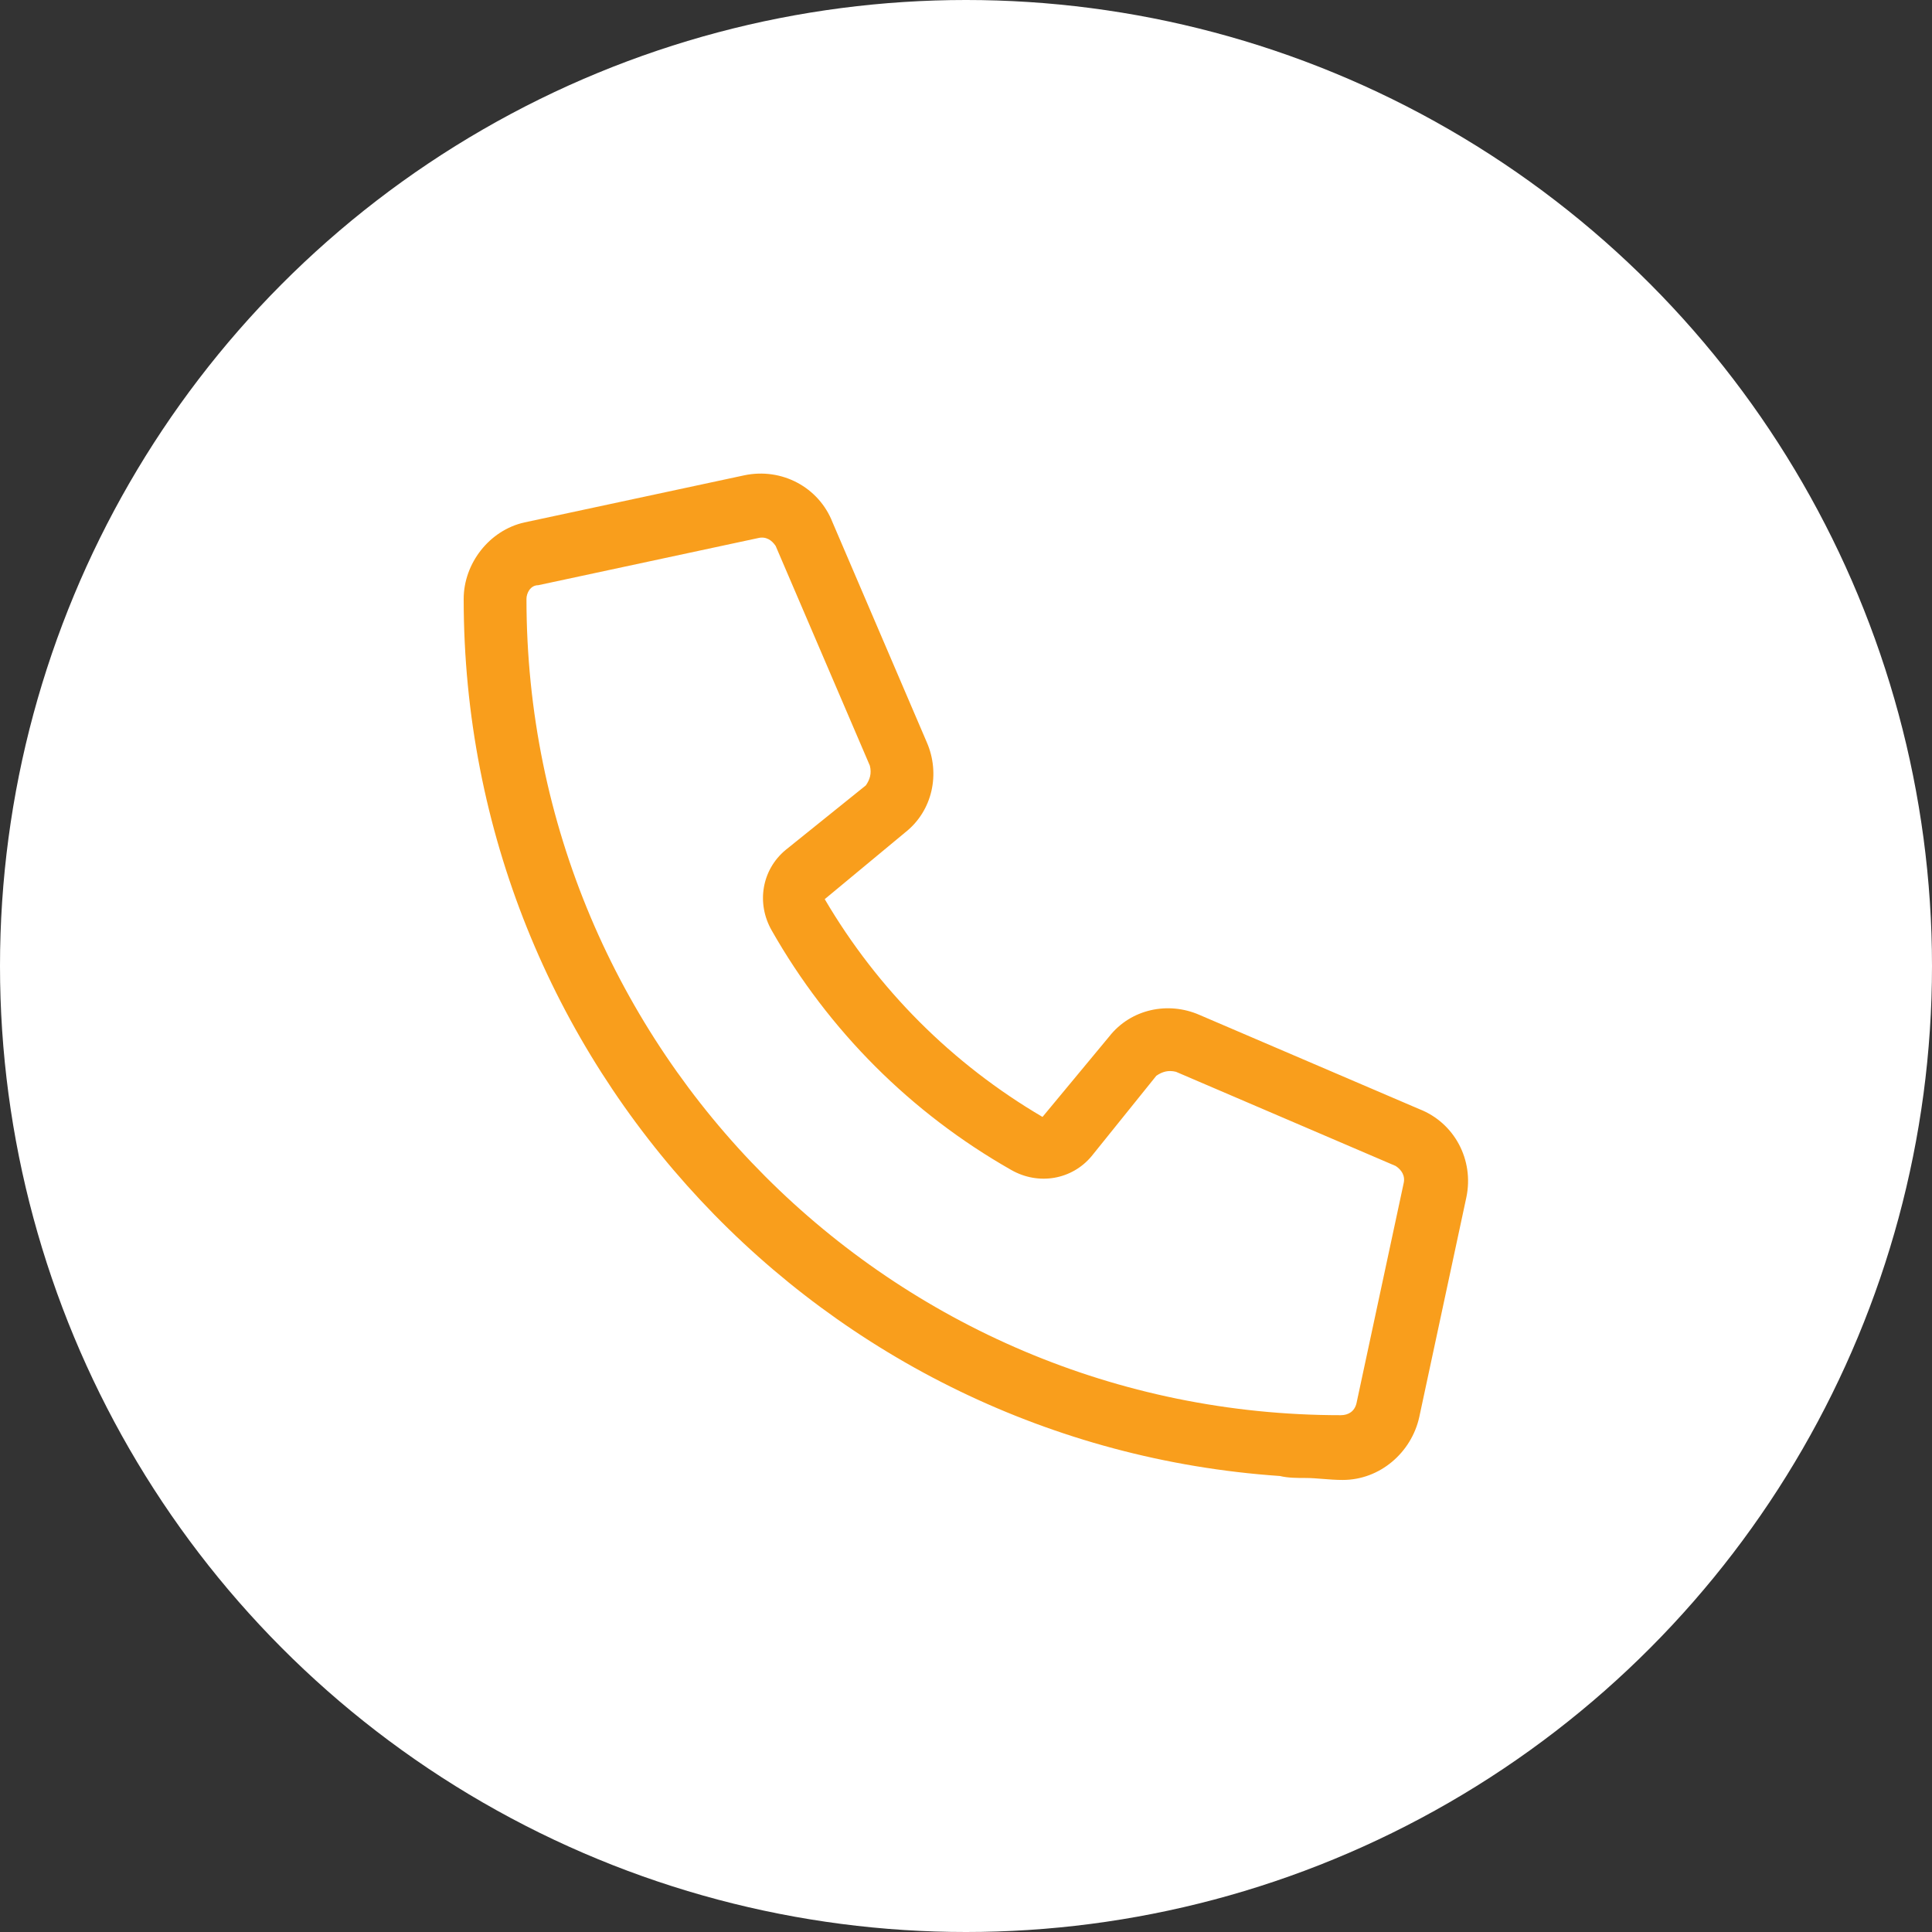 <svg xmlns="http://www.w3.org/2000/svg" width="50" height="50" viewBox="0 0 50 50" fill="none"><rect x="0" y="0" width="50" height="50" fill="#333333" stroke="none"/><g clip-path="url(#clip0_423_721)"><circle cx="25" cy="25" r="25" fill="white"></circle><path d="M31.043 26.266L36.73 28.703C37.645 29.059 38.152 30.023 37.949 30.988L36.73 36.676C36.527 37.59 35.715 38.301 34.75 38.301C34.395 38.301 34.09 38.25 33.785 38.25C33.582 38.25 33.328 38.25 33.125 38.199C21.293 37.387 12 27.535 12 15.5C12 14.586 12.66 13.723 13.574 13.52L19.262 12.301C20.227 12.098 21.191 12.605 21.547 13.52L23.984 19.207C24.34 20.02 24.137 20.984 23.426 21.543L21.344 23.27C22.715 25.605 24.645 27.535 26.98 28.906L28.707 26.824C29.266 26.113 30.23 25.91 31.043 26.266ZM34.699 36.625C34.902 36.625 35.055 36.523 35.105 36.32L36.324 30.633C36.375 30.43 36.273 30.277 36.121 30.176L30.434 27.738C30.23 27.688 30.078 27.738 29.926 27.84L28.25 29.922C27.742 30.531 26.879 30.684 26.168 30.277C23.578 28.805 21.445 26.672 19.973 24.082C19.566 23.371 19.719 22.508 20.328 22L22.41 20.324C22.512 20.172 22.562 20.02 22.512 19.816L20.074 14.129C19.973 13.977 19.82 13.875 19.617 13.926L13.93 15.145C13.727 15.145 13.625 15.348 13.625 15.5C13.625 27.18 23.07 36.625 34.699 36.625Z" fill="#F99E1C"></path></g><defs><clipPath id="clip0_423_721"><rect width="50" height="50" fill="white"></rect></clipPath></defs></svg>